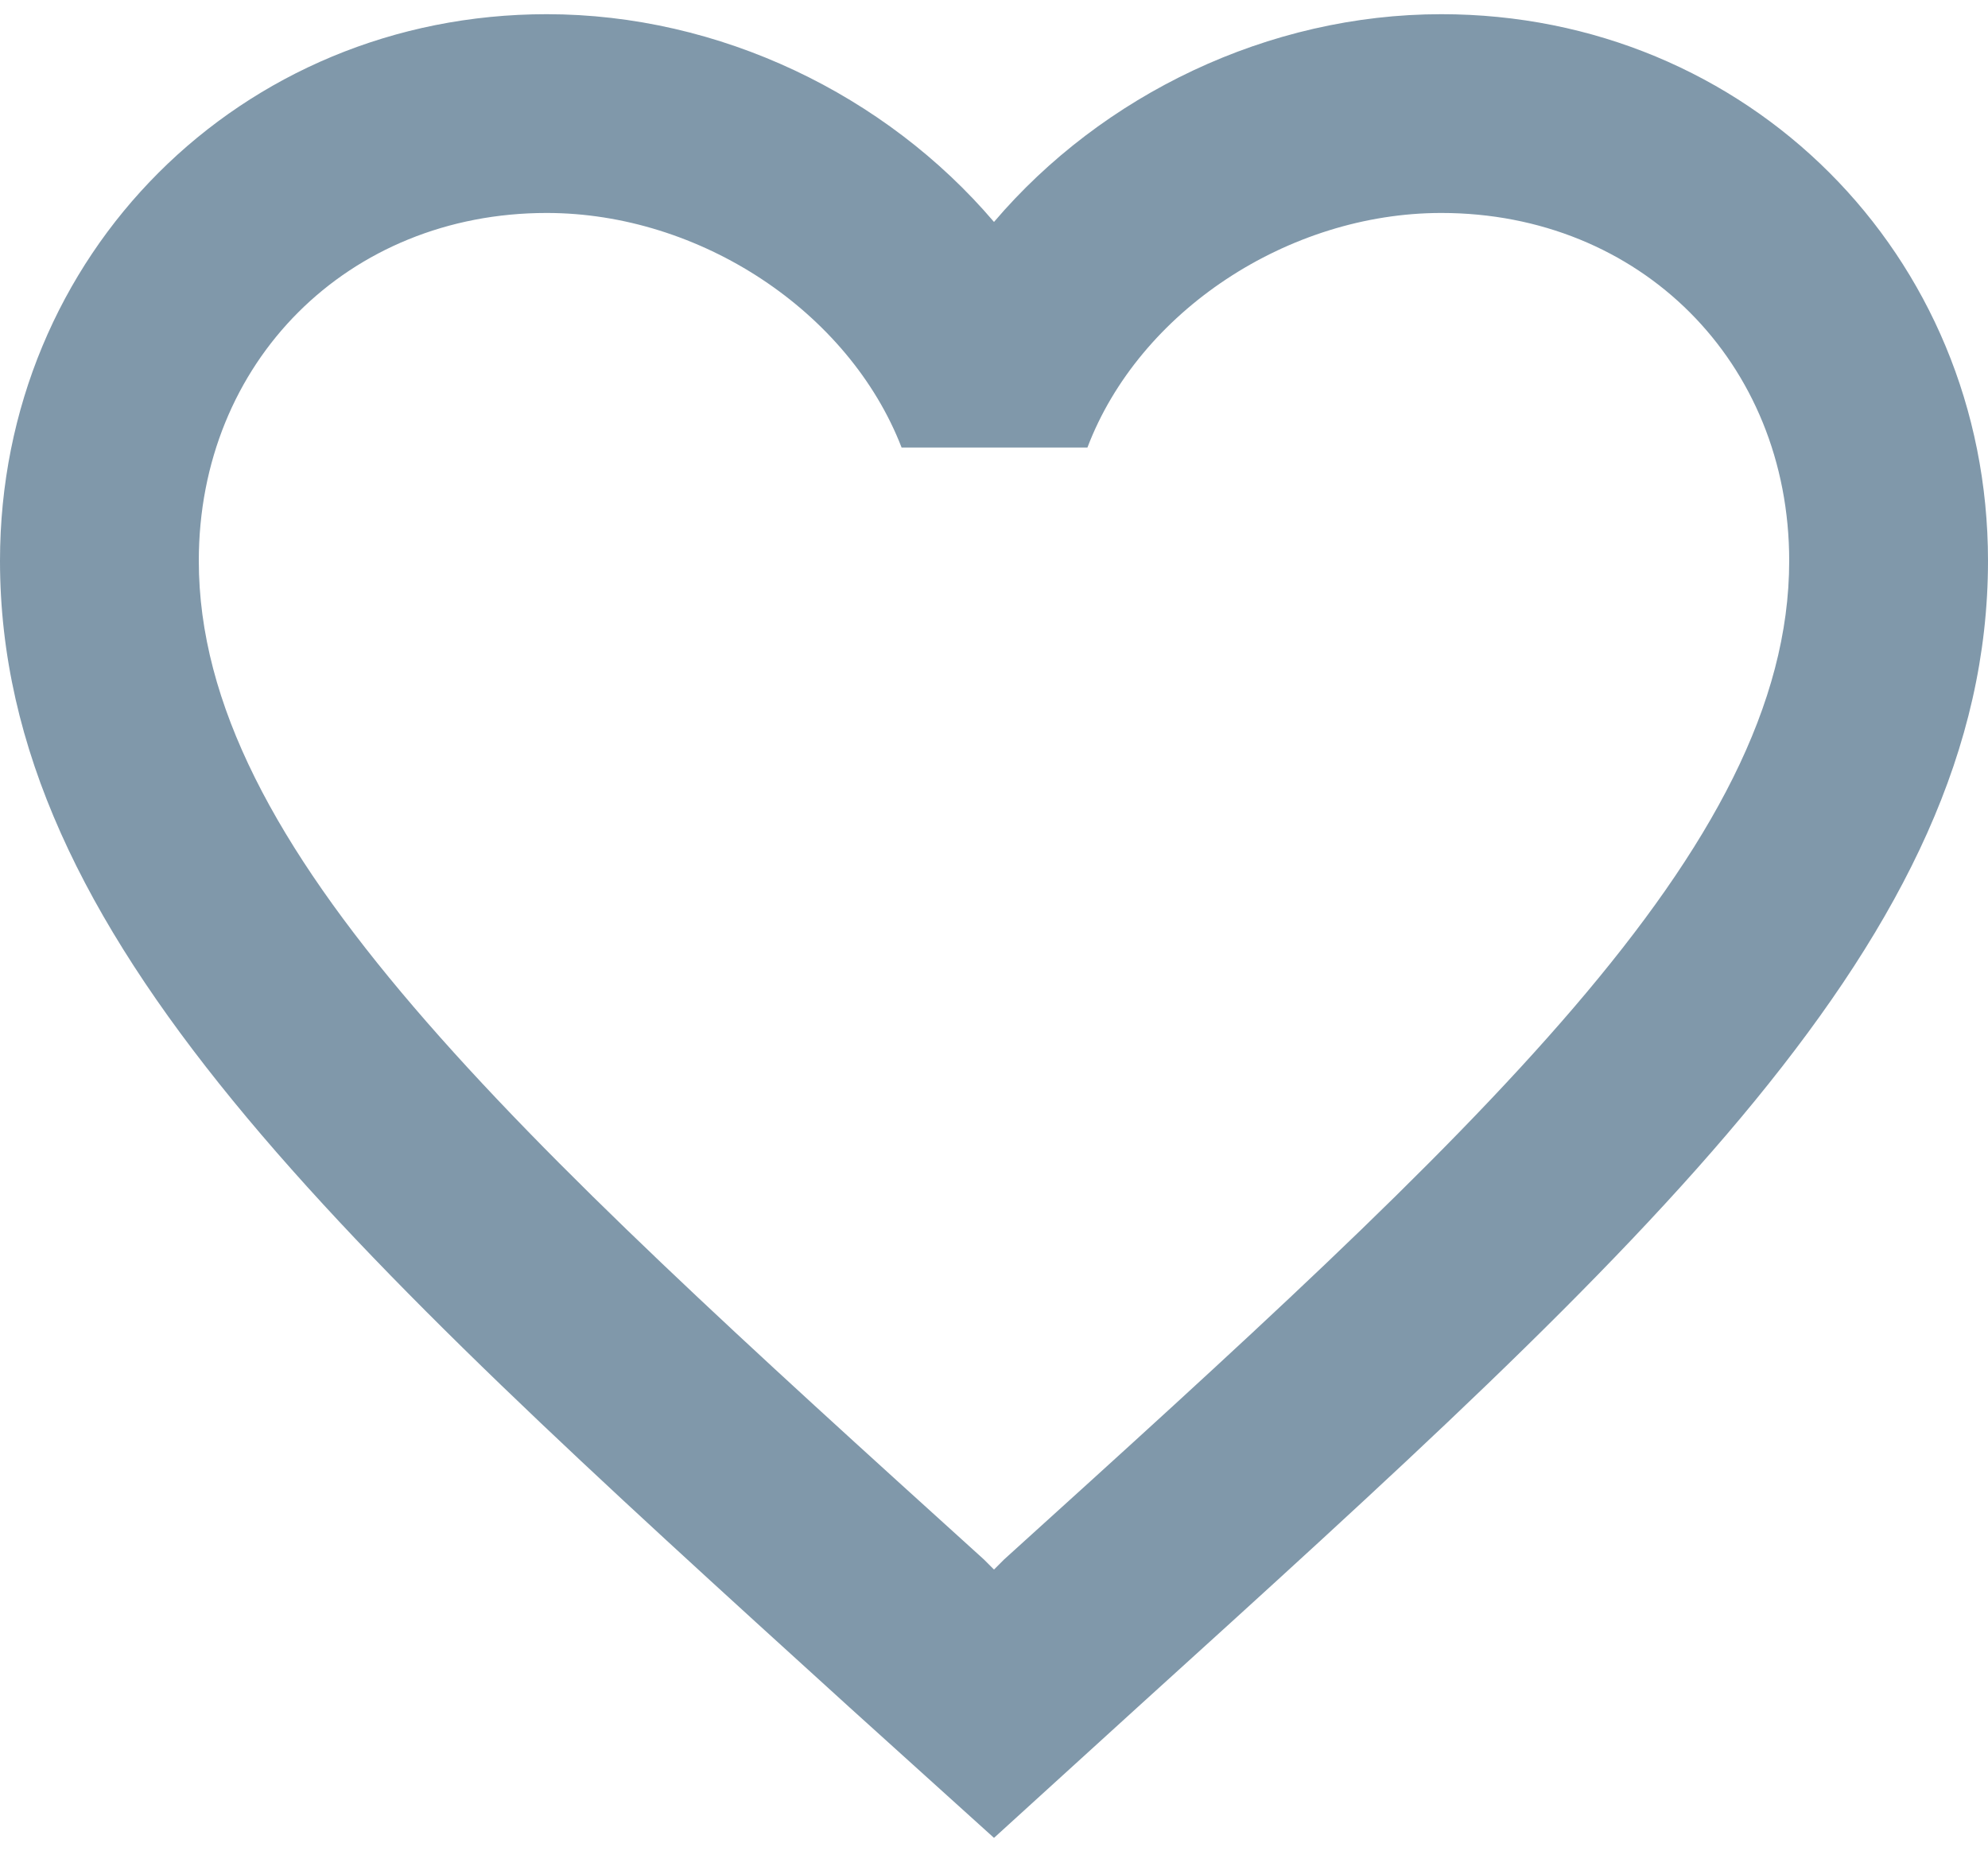 <svg width="35" height="33" viewBox="0 0 35 33" fill="none" xmlns="http://www.w3.org/2000/svg">
<path d="M25.375 0.25C22.33 0.25 19.407 1.667 17.5 3.908C15.592 1.667 12.67 0.25 9.625 0.25C4.235 0.25 0 4.485 0 9.875C0 16.49 5.95 21.88 14.963 30.07L17.5 32.362L20.038 30.052C29.05 21.88 35 16.49 35 9.875C35 4.485 30.765 0.25 25.375 0.25ZM17.675 27.462L17.5 27.637L17.325 27.462C8.995 19.92 3.5 14.932 3.5 9.875C3.5 6.375 6.125 3.75 9.625 3.75C12.32 3.75 14.945 5.482 15.873 7.88H19.145C20.055 5.482 22.68 3.75 25.375 3.75C28.875 3.75 31.5 6.375 31.5 9.875C31.5 14.932 26.005 19.92 17.675 27.462Z" fill="#8098AA"/>
</svg>
